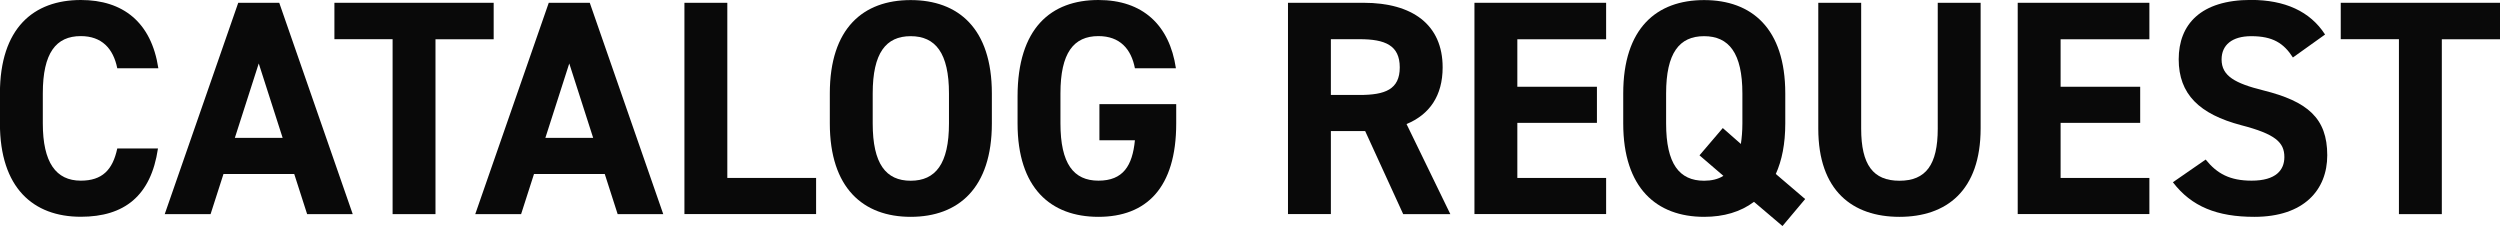 <?xml version="1.0" encoding="UTF-8"?>
<svg id="_レイヤー_2" data-name="レイヤー 2" xmlns="http://www.w3.org/2000/svg" viewBox="0 0 331.7 29.99">
  <defs>
    <style>
      .cls-1 {
        fill: #090909;
      }
    </style>
  </defs>
  <g id="_レイヤー_1-2" data-name="レイヤー 1">
    <g>
      <path class="cls-1" d="M15.56,9.06c-.53-2.64-2.07-4.27-4.84-4.27-3.29,0-5.04,2.23-5.04,7.6v3.98c0,5.2,1.75,7.6,5.04,7.6,2.84,0,4.23-1.42,4.84-4.27h5.4c-.93,6.3-4.47,9.06-10.24,9.06-6.3,0-10.73-3.82-10.73-12.39v-3.98C0,3.74,4.43,0,10.73,0c5.57,0,9.35,2.93,10.28,9.06h-5.44Z"/>
      <path class="cls-1" d="M21.86,28.4L31.61.37h5.44l9.75,28.04h-6.05l-1.71-5.32h-9.39l-1.71,5.32h-6.1ZM31.16,18.29h6.34l-3.17-9.87-3.17,9.87Z"/>
      <path class="cls-1" d="M65.5.37v4.84h-7.72v23.2h-5.69V5.2h-7.72V.37h21.13Z"/>
      <path class="cls-1" d="M63.06,28.4L72.81.37h5.44l9.75,28.04h-6.05l-1.71-5.32h-9.39l-1.71,5.32h-6.1ZM72.36,18.29h6.34l-3.17-9.87-3.17,9.87Z"/>
      <path class="cls-1" d="M96.5,23.61h11.78v4.79h-17.47V.37h5.69v23.24Z"/>
      <path class="cls-1" d="M120.83,28.77c-6.3,0-10.73-3.82-10.73-12.39v-3.98c0-8.66,4.43-12.39,10.73-12.39s10.77,3.74,10.77,12.39v3.98c0,8.57-4.43,12.39-10.77,12.39ZM115.79,16.38c0,5.36,1.75,7.6,5.04,7.6s5.08-2.23,5.08-7.6v-3.98c0-5.36-1.79-7.6-5.08-7.6s-5.04,2.23-5.04,7.6v3.98Z"/>
      <path class="cls-1" d="M156.06,13.82v2.56c0,8.57-3.98,12.39-10.32,12.39s-10.73-3.82-10.73-12.39v-3.58c0-9.06,4.43-12.8,10.73-12.8,5.89,0,9.43,3.33,10.28,9.06h-5.44c-.49-2.56-1.99-4.27-4.84-4.27-3.29,0-5.04,2.23-5.04,7.6v3.98c0,5.36,1.75,7.6,5.04,7.6s4.51-1.99,4.84-5.36h-4.71v-4.79h10.2Z"/>
      <path class="cls-1" d="M186.17,28.4l-5.04-11.01h-4.55v11.01h-5.69V.37h10.04c6.46,0,10.48,2.89,10.48,8.57,0,3.78-1.75,6.26-4.79,7.52l5.81,11.95h-6.26ZM180.4,12.6c3.37,0,5.32-.73,5.32-3.66s-1.95-3.74-5.32-3.74h-3.82v7.4h3.82Z"/>
      <path class="cls-1" d="M213.1.37v4.84h-11.78v6.3h10.56v4.79h-10.56v7.31h11.78v4.79h-17.47V.37h17.47Z"/>
      <path class="cls-1" d="M235.61,23.08l3.9,3.33-3.01,3.58-3.78-3.21c-1.79,1.34-4.02,1.99-6.62,1.99-6.3,0-10.73-3.82-10.73-12.39v-3.98c0-8.66,4.43-12.39,10.73-12.39s10.77,3.74,10.77,12.39v3.98c0,2.72-.45,4.92-1.26,6.71ZM221.06,16.38c0,5.36,1.75,7.6,5.04,7.6.97,0,1.87-.2,2.56-.65l-3.17-2.72,3.09-3.62,2.4,2.11c.12-.81.2-1.71.2-2.72v-3.98c0-5.36-1.79-7.6-5.08-7.6s-5.04,2.23-5.04,7.6v3.98Z"/>
      <path class="cls-1" d="M262.79.37v16.66c0,8.29-4.55,11.74-10.77,11.74s-10.77-3.45-10.77-11.7V.37h5.69v16.7c0,4.79,1.58,6.91,5.08,6.91s5.08-2.11,5.08-6.91V.37h5.69Z"/>
      <path class="cls-1" d="M285.18.37v4.84h-11.78v6.3h10.56v4.79h-10.56v7.31h11.78v4.79h-17.47V.37h17.47Z"/>
      <path class="cls-1" d="M304.23,7.64c-1.22-1.91-2.68-2.84-5.53-2.84-2.56,0-3.94,1.18-3.94,3.09,0,2.19,1.79,3.17,5.53,4.1,5.85,1.46,8.49,3.66,8.49,8.61,0,4.59-3.09,8.17-9.67,8.17-4.92,0-8.33-1.34-10.81-4.59l4.35-3.01c1.5,1.87,3.21,2.8,6.09,2.8,3.25,0,4.35-1.42,4.35-3.13,0-1.95-1.18-3.05-5.73-4.23-5.53-1.46-8.29-4.1-8.29-8.74s2.93-7.88,9.59-7.88c4.47,0,7.84,1.5,9.83,4.59l-4.27,3.05Z"/>
      <path class="cls-1" d="M331.7.37v4.84h-7.72v23.2h-5.69V5.2h-7.72V.37h21.13Z"/>
    </g>
  </g>
</svg>